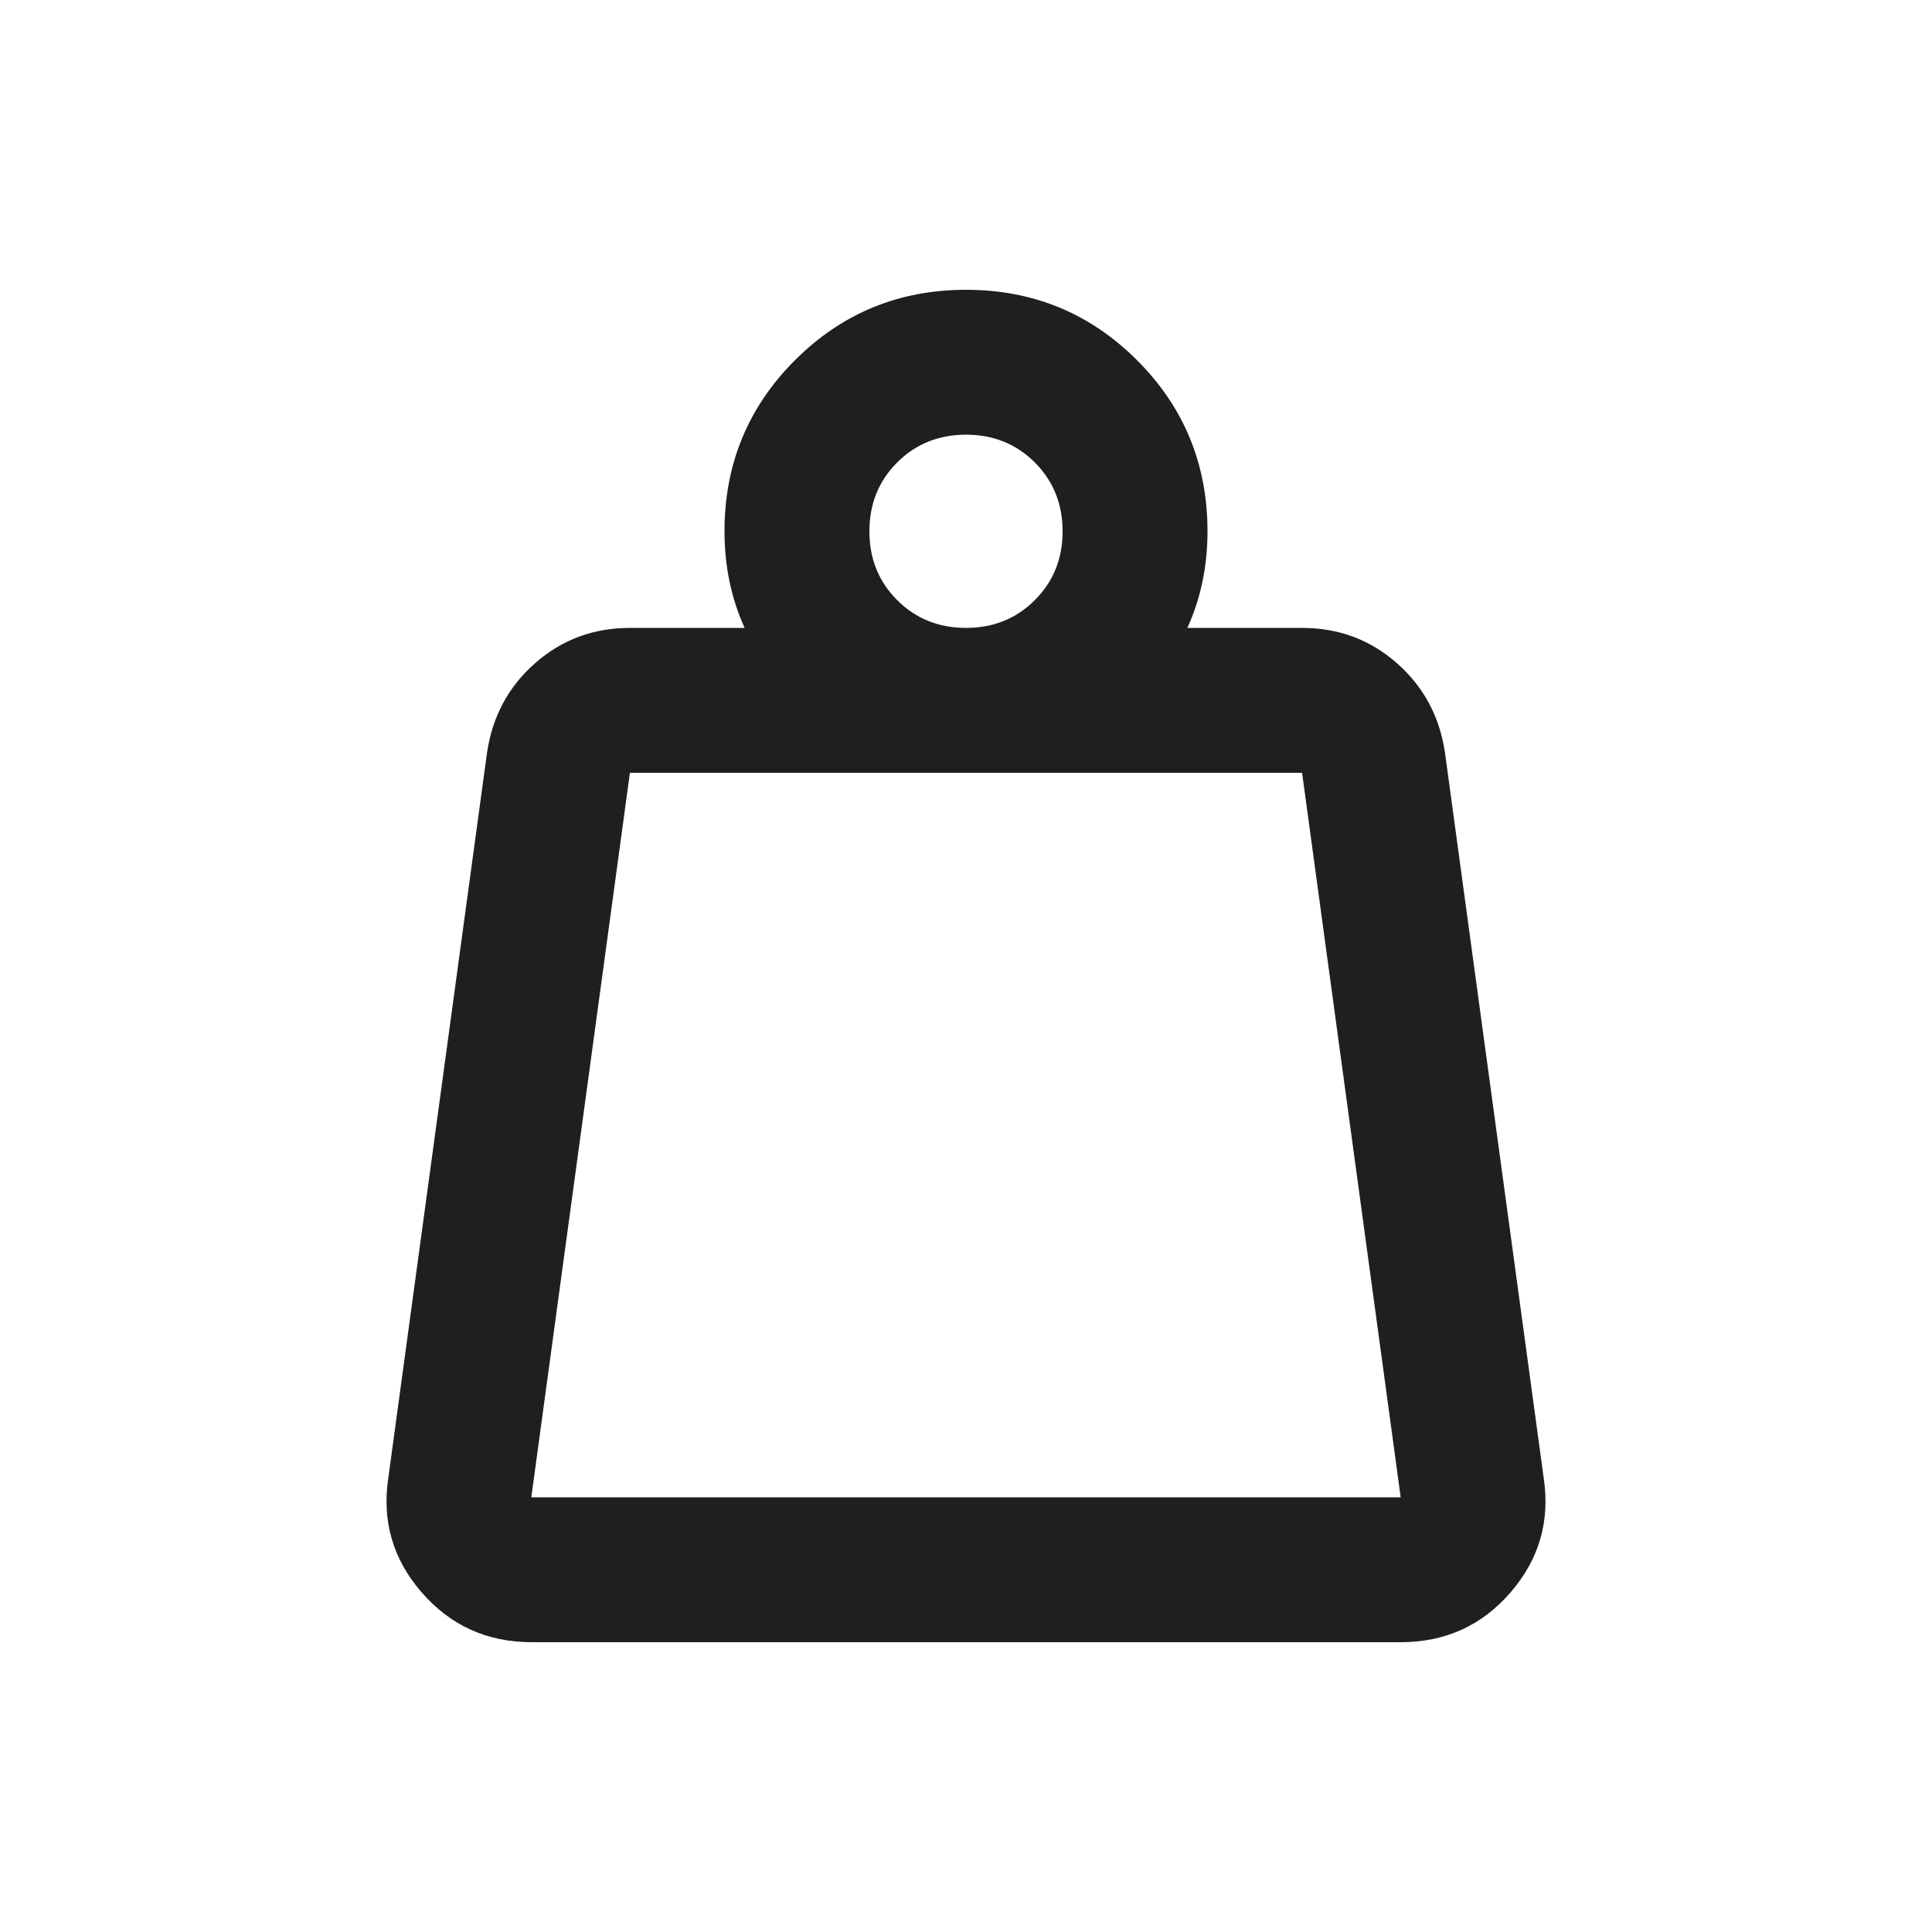 <svg xmlns="http://www.w3.org/2000/svg" height="20px" viewBox="0 -960 960 960" width="20px" fill="#1f1f1f"><path d="M264-216h432l-49-360H313l-49 360Zm216-432q20.4 0 34.2-13.8Q528-675.6 528-696q0-20.4-13.8-34.2Q500.4-744 480-744q-20.4 0-34.2 13.8Q432-716.4 432-696q0 20.4 13.8 34.2Q459.6-648 480-648Zm110 0h57q27.16 0 47.08 17.5Q714-613 718-586l49 360q5 32.44-16.39 57.22Q729.23-144 695.95-144H264.28q-33.28 0-54.78-24.78T193-226l49-360q4-27 23.92-44.5T313-648h57q-5-11-7.5-23t-2.5-25q0-50 35-85t85-35q50 0 85 35t35 85q0 13-2.5 25t-7.5 23ZM264-216h432-432Z"/></svg>